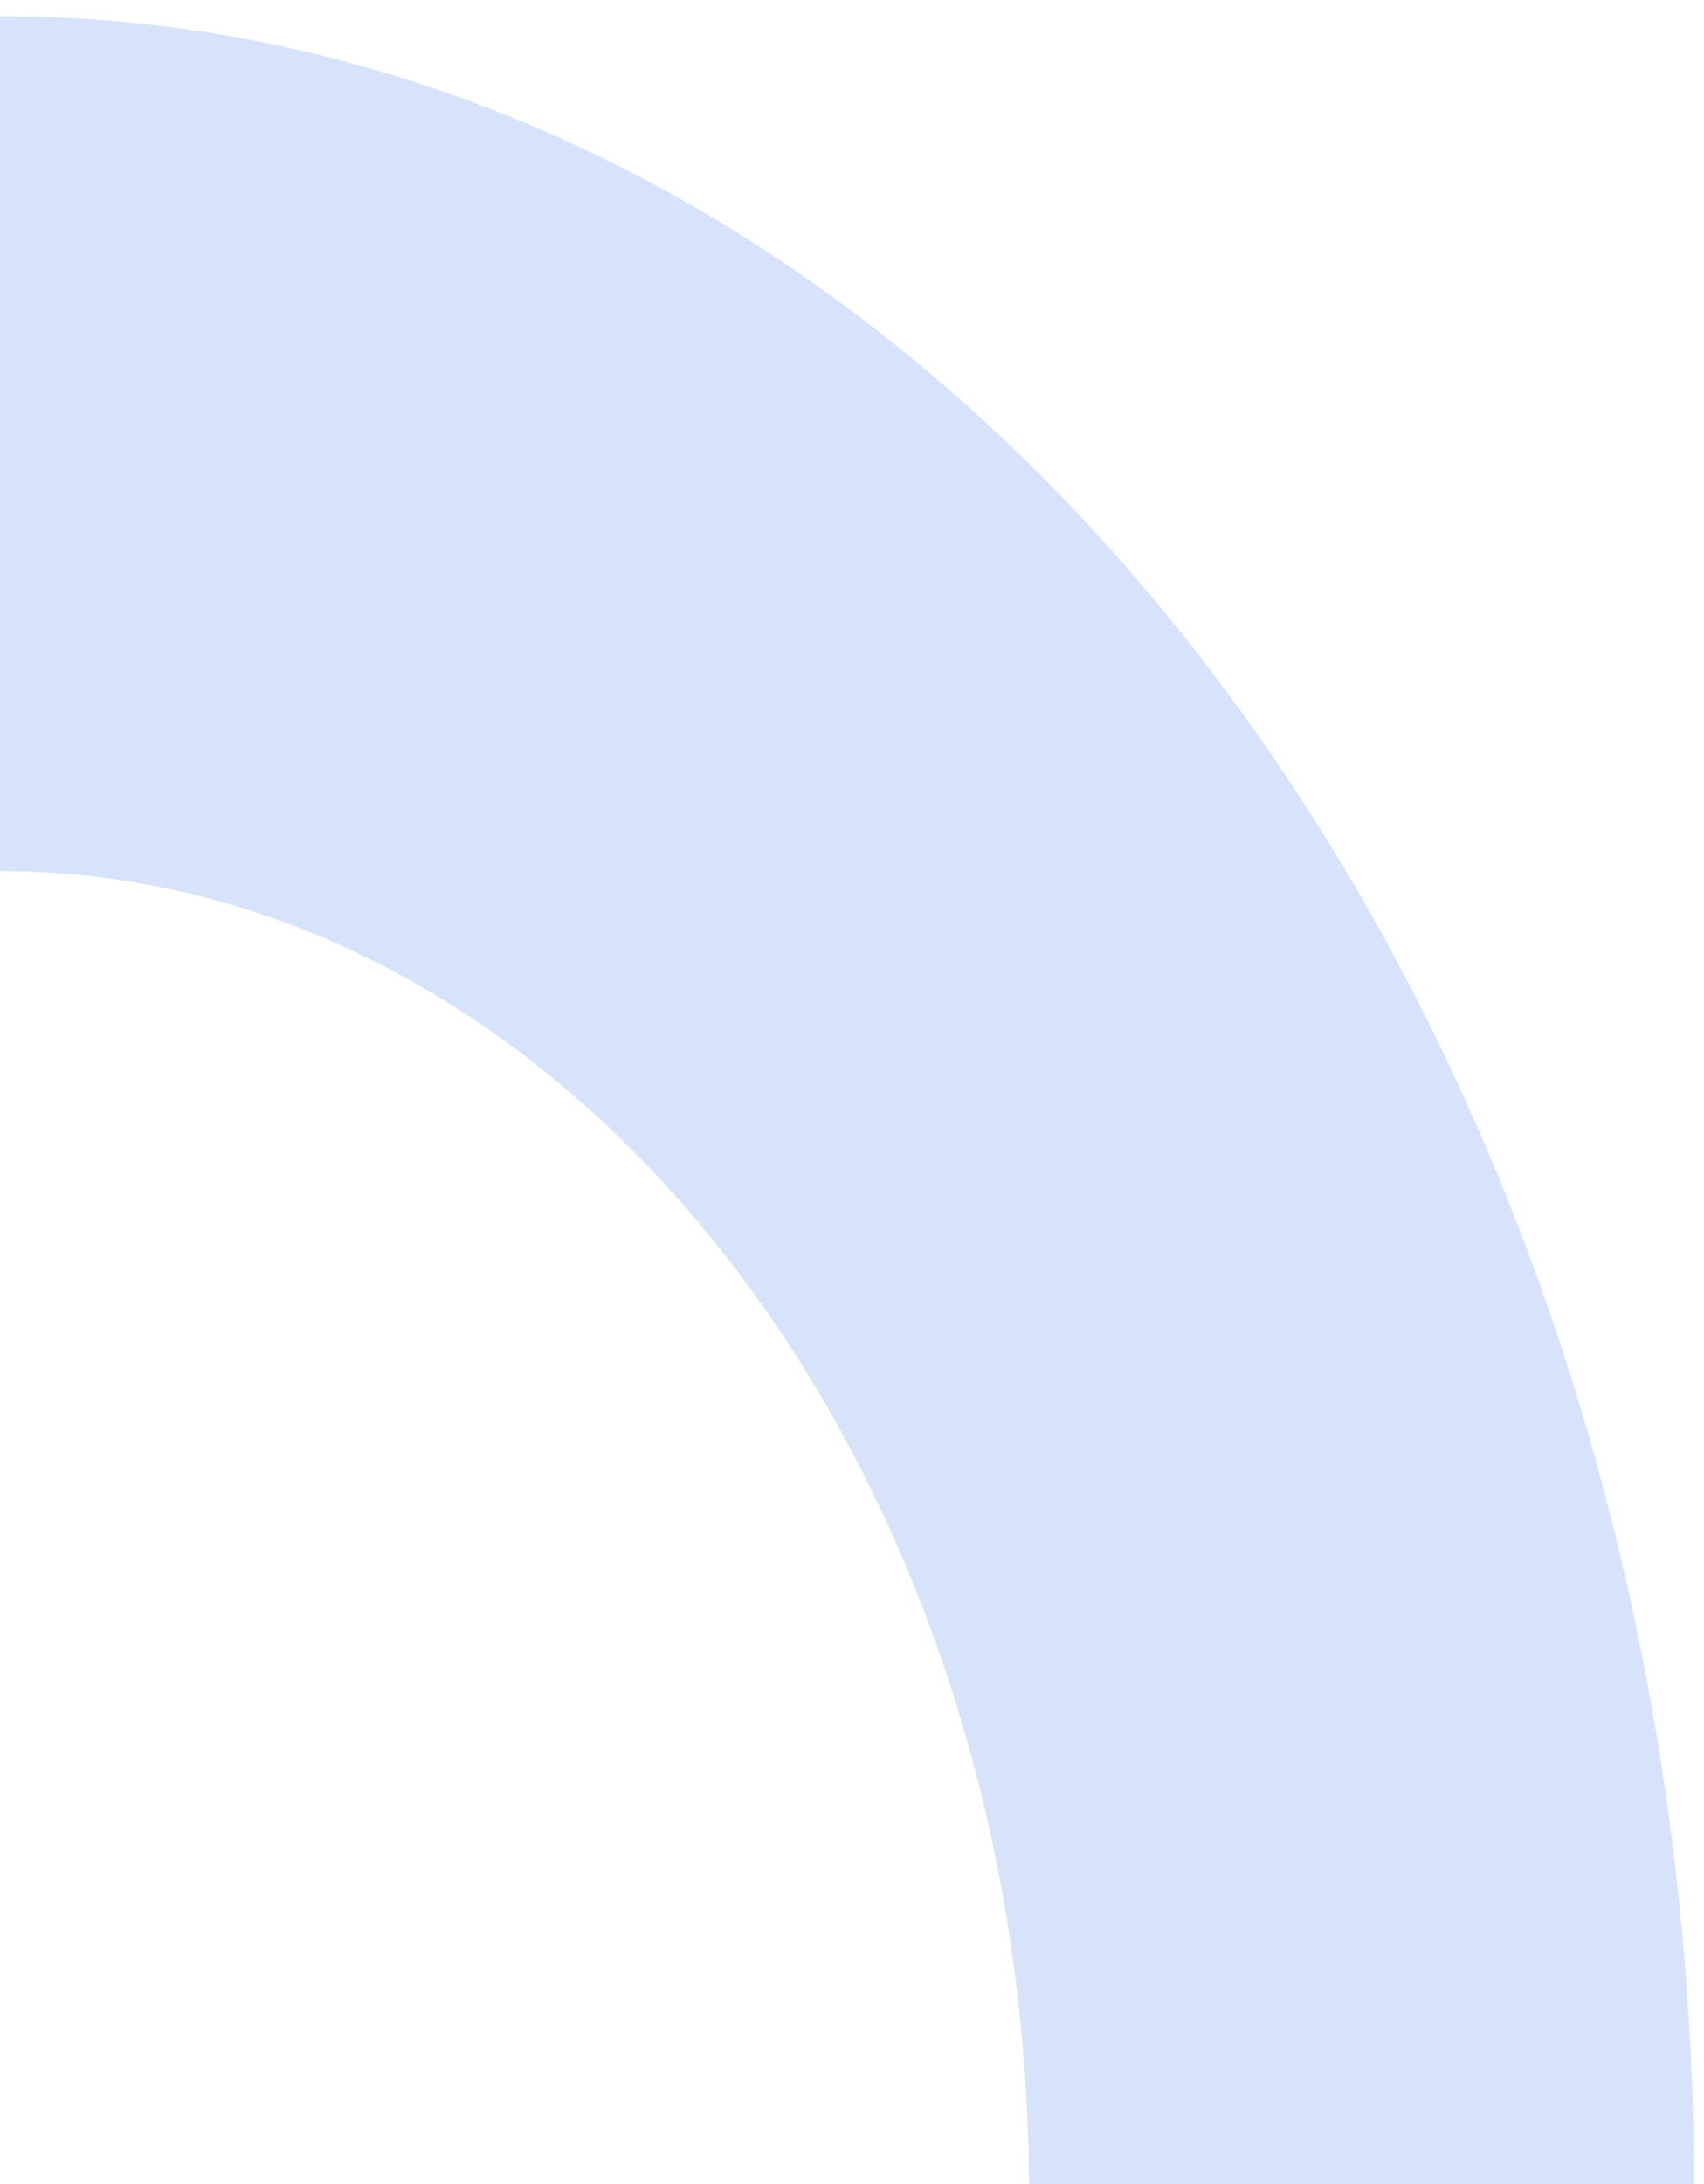 <svg width="96" height="123" viewBox="0 0 96 123" fill="none" xmlns="http://www.w3.org/2000/svg">
<path d="M95.447 123.546C95.447 55.825 52.72 0.917 0 0.917V49.06C32.017 49.06 57.974 82.411 57.974 123.546H95.447Z" fill="#D6E3FB"/>
</svg>

